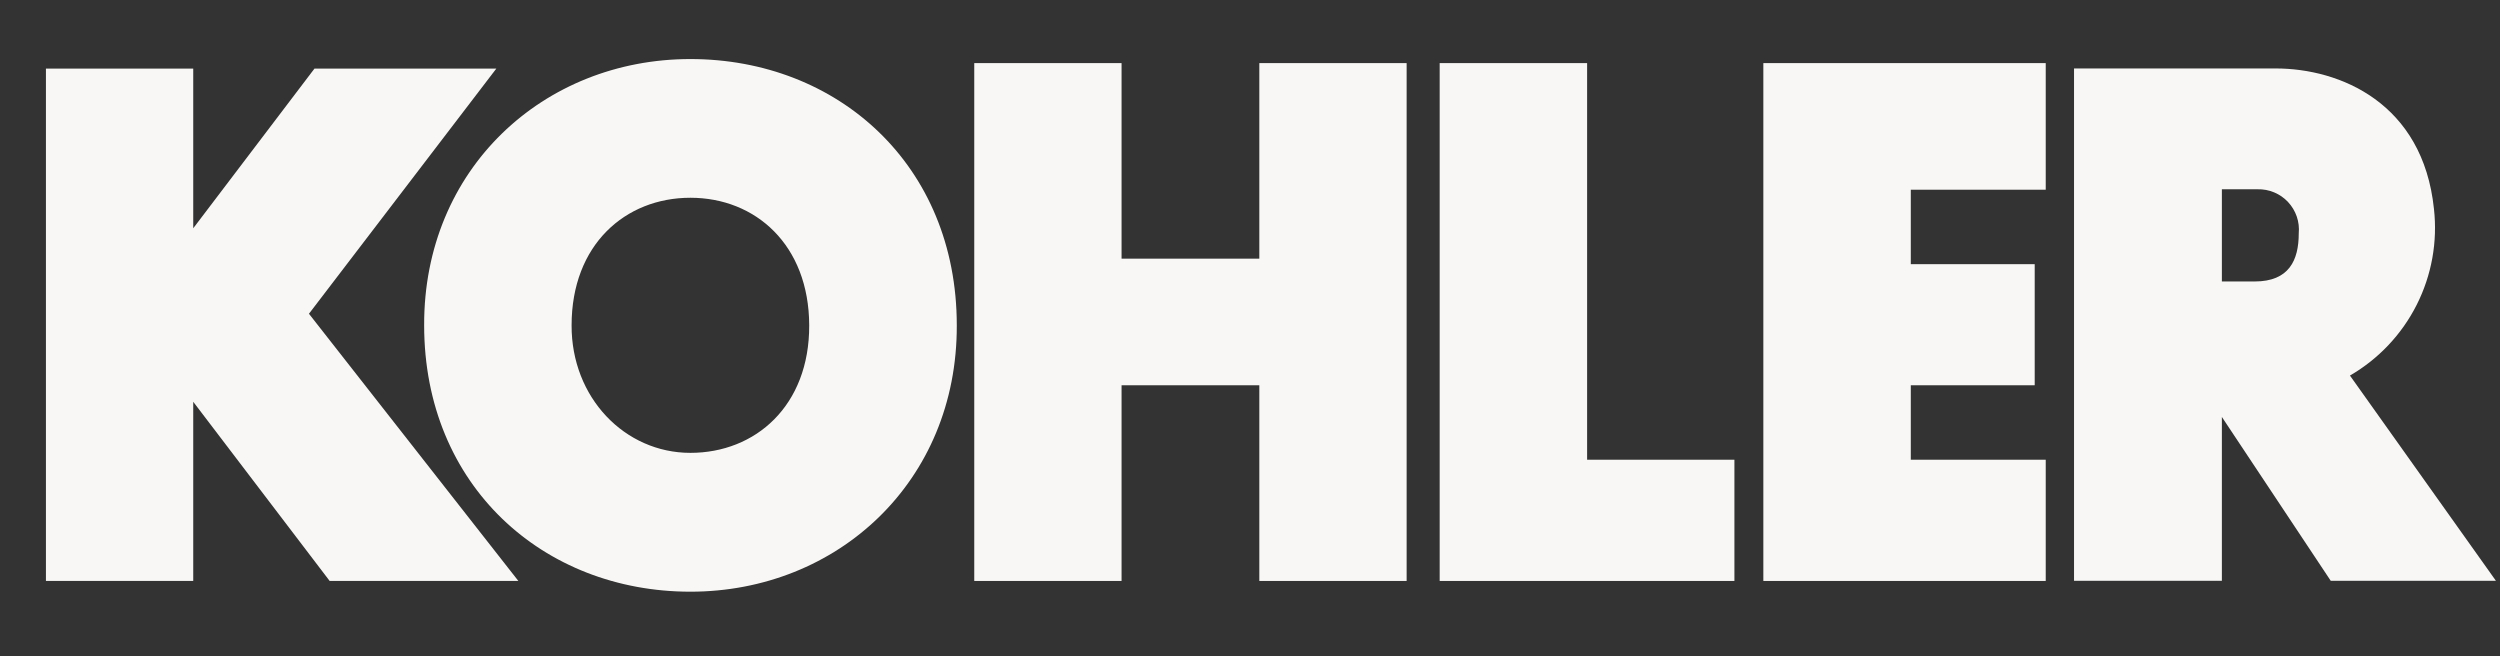 <svg width="381" height="100" viewBox="0 0 381 100" fill="none" xmlns="http://www.w3.org/2000/svg">
<rect x="0" y="0" width="381" height="100" fill="#333333" stroke="none"/>
<g clip-path="url(#clip0_7645_12887)">
<path fill-rule="evenodd" clip-rule="evenodd" d="M191.921 39.42H170.926V9.617H148.477V88.538H170.926V58.715H191.921V88.538H214.37V9.617H191.921V39.42Z" fill="#F8F7F5"/>
<path fill-rule="evenodd" clip-rule="evenodd" d="M268.734 88.538H311.769V70.062H291.204V58.715H310.089V40.26H291.204V28.912H311.769V9.617H268.734V88.538Z" fill="#F8F7F5"/>
<path fill-rule="evenodd" clip-rule="evenodd" d="M241.876 9.617H219.406V88.538H264.325V70.062H241.876V9.617Z" fill="#F8F7F5"/>
<path fill-rule="evenodd" clip-rule="evenodd" d="M105.217 9C82.809 9 64.559 25.755 64.641 49.577C64.641 74.033 82.809 90.174 105.217 90.174C127.626 90.174 145.896 73.398 145.814 49.577C145.814 25.12 127.646 9 105.217 9ZM105.217 69.015C95.222 69.015 87.07 60.596 87.111 49.577C87.111 37.287 95.304 30.138 105.217 30.138C115.131 30.138 123.283 37.307 123.324 49.577C123.365 61.846 115.131 69.015 105.217 69.015Z" fill="#F8F7F5"/>
<path fill-rule="evenodd" clip-rule="evenodd" d="M75.638 10.455H47.925L29.449 34.789V10.455H7V88.536H29.449V61.232L50.239 88.536H78.997L47.085 47.816L75.638 10.455Z" fill="#F8F7F5"/>
<path fill-rule="evenodd" clip-rule="evenodd" d="M358.133 57.235C362.503 54.701 366.04 50.95 368.313 46.44C370.586 41.93 371.497 36.856 370.935 31.836C369.256 15.675 356.597 10.432 346.806 10.432H316.082V88.512H338.613V63.544L355.204 88.512H380.378L358.133 57.235V57.235ZM343.652 42.897H338.613V28.846H344.041C344.911 28.822 345.776 28.982 346.578 29.317C347.381 29.652 348.103 30.154 348.698 30.789C349.292 31.424 349.745 32.178 350.027 33.001C350.308 33.825 350.411 34.698 350.329 35.564C350.329 39.661 348.855 42.897 343.611 42.897H343.652Z" fill="#F8F7F5"/>
</g>
<defs>
<clipPath id="clip0_7645_12887">
<rect width="373.402" height="81.174" fill="white" transform="translate(7 9)"/>
</clipPath>
</defs>
</svg>
